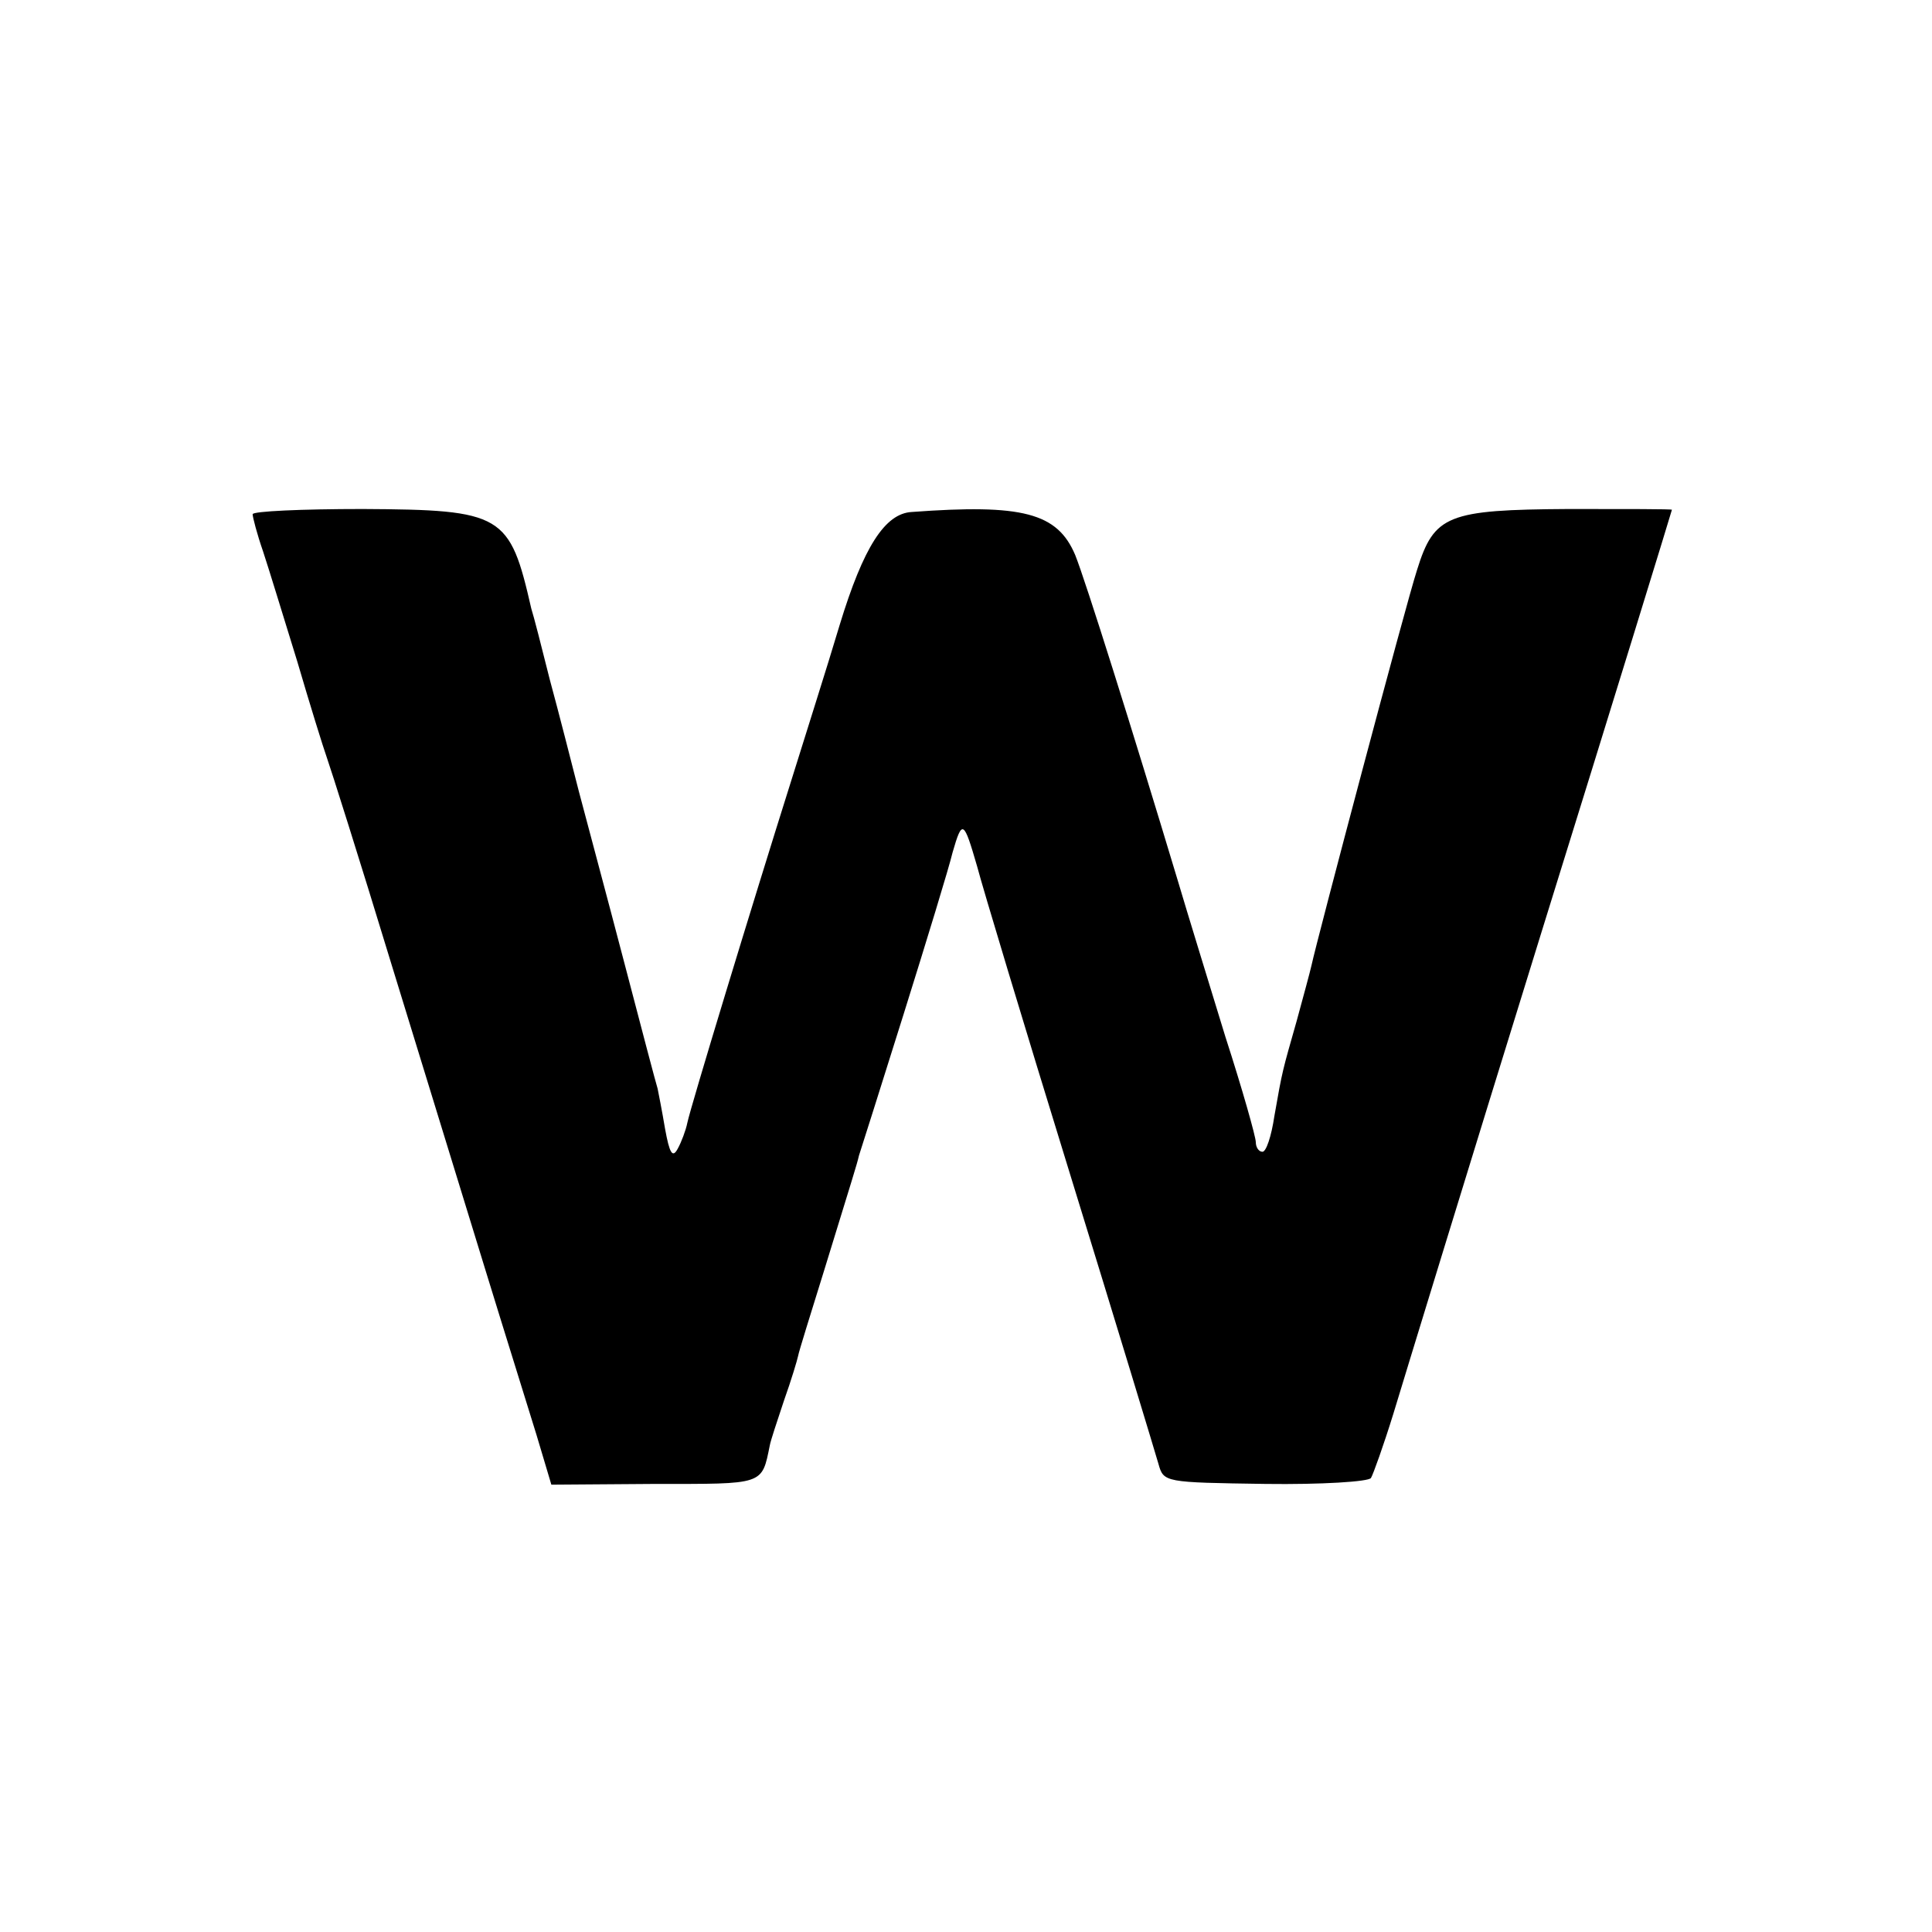 <?xml version="1.0" standalone="no"?>
<!DOCTYPE svg PUBLIC "-//W3C//DTD SVG 20010904//EN"
 "http://www.w3.org/TR/2001/REC-SVG-20010904/DTD/svg10.dtd">
<svg version="1.0" xmlns="http://www.w3.org/2000/svg"
 width="260pt" height="260pt" viewBox="0 0 260 260"
 preserveAspectRatio="xMidYMid meet">
<g transform="translate(0,260) scale(0.1,-0.1)"
fill="#000000" stroke="none">
<path d="M340 1908 c0 -4 6 -27 14 -50 8 -24 28 -90 46 -148 17 -58 35 -116
40 -130 5 -14 44 -137 86 -275 42 -137 99 -322 126 -410 27 -88 59 -190 70
-226 l20 -67 139 1 c148 0 144 -2 155 52 1 6 10 33 19 60 10 28 18 55 19 60 1
6 17 57 35 115 39 127 44 142 47 155 2 6 29 91 60 190 31 99 61 197 66 218 13
45 15 43 33 -19 7 -27 63 -213 125 -414 62 -201 115 -376 119 -390 7 -25 8
-25 144 -27 75 -1 139 3 142 8 3 5 17 44 30 86 13 43 102 334 199 647 97 312
176 569 176 570 0 1 -62 1 -139 1 -163 -1 -181 -8 -204 -82 -15 -46 -135 -499
-142 -532 -2 -9 -11 -42 -20 -75 -19 -67 -19 -65 -30 -128 -4 -27 -11 -48 -16
-48 -5 0 -9 6 -9 13 0 7 -18 71 -41 142 -22 72 -51 166 -64 210 -62 206 -124
403 -138 438 -24 57 -71 69 -220 58 -36 -2 -65 -47 -97 -152 -17 -57 -47 -151
-65 -209 -53 -168 -136 -441 -140 -461 -2 -10 -8 -26 -13 -35 -7 -13 -11 -6
-17 27 -4 24 -9 49 -10 54 -2 6 -22 82 -45 170 -23 88 -51 192 -61 230 -10 39
-27 106 -39 150 -11 44 -22 87 -25 96 -29 127 -38 133 -227 134 -82 0 -148 -3
-148 -7z"/>
</g>
</svg>
